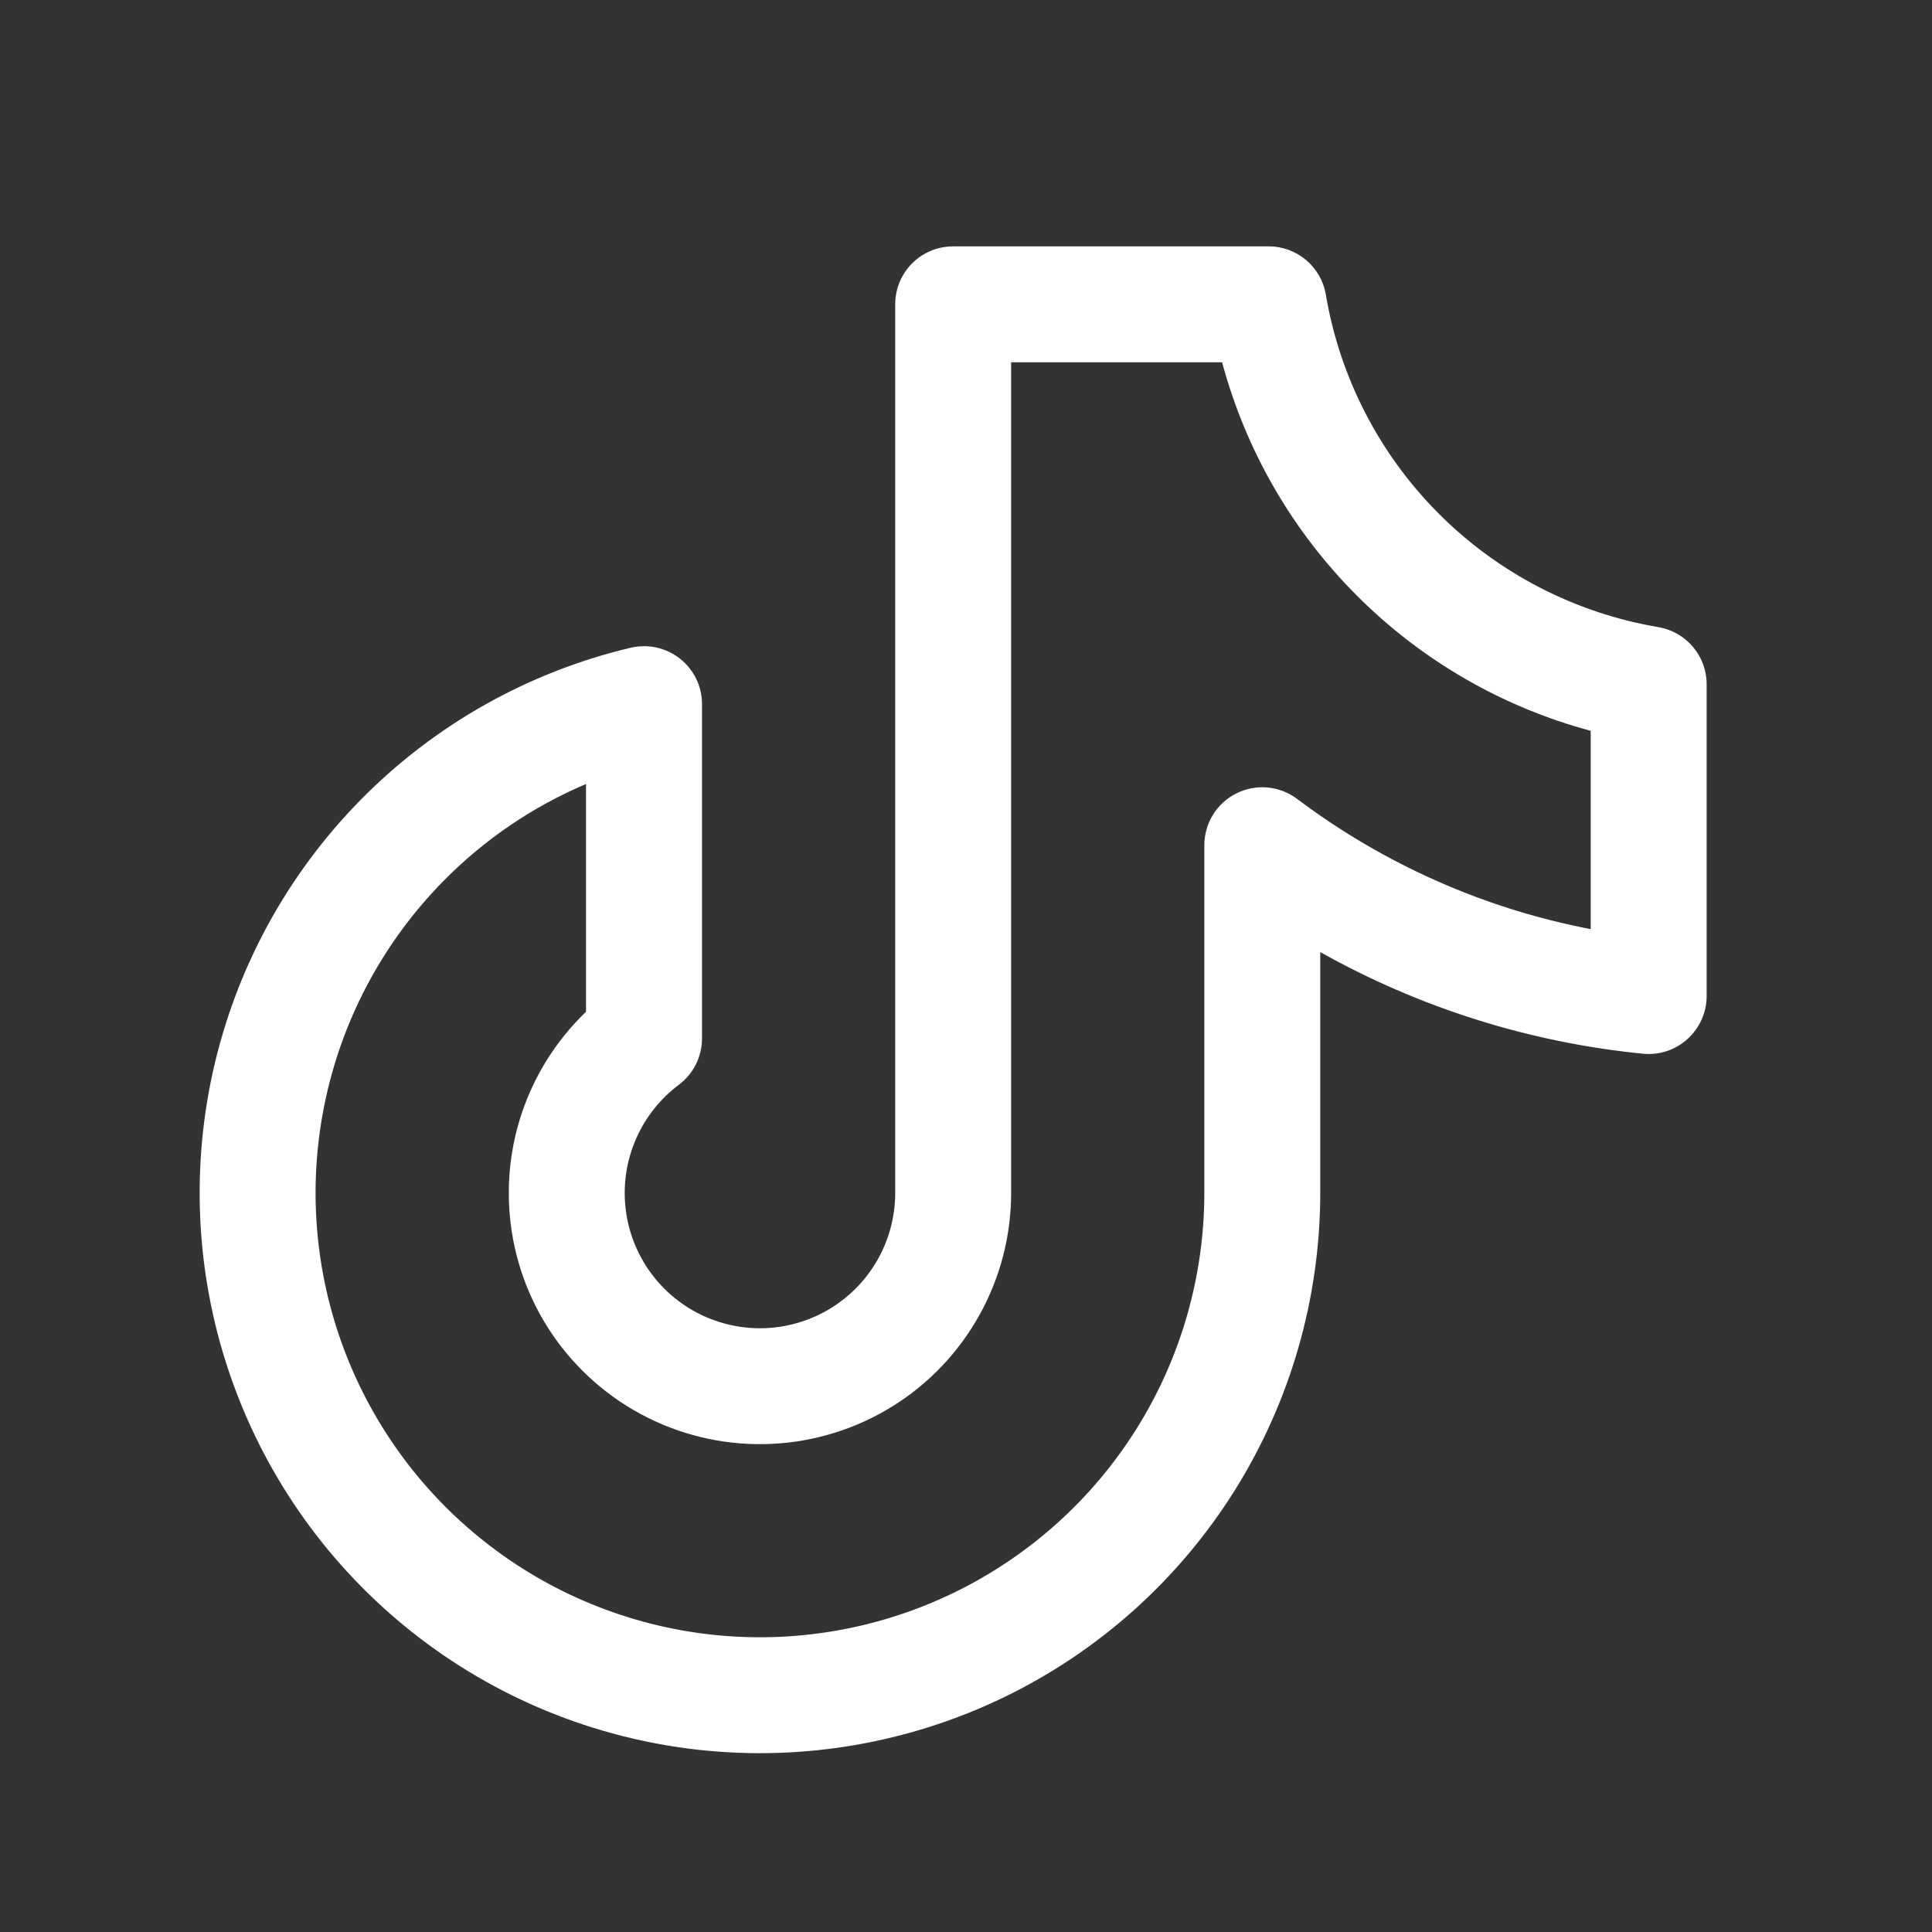 <svg xmlns="http://www.w3.org/2000/svg" width="25" height="25" viewBox="0 0 25 25" fill="none">
<rect x="0" y="0" width="25" height="25" fill="#333333" stroke="none"/>
<path fill-rule="evenodd" clip-rule="evenodd" d="M11.584 3.938C11.584 3.523 11.919 3.188 12.334 3.188H16.416C16.782 3.188 17.095 3.451 17.156 3.812C17.338 4.887 17.85 5.879 18.621 6.65C19.392 7.421 20.384 7.933 21.459 8.115C21.82 8.176 22.084 8.489 22.084 8.854V12.889C22.084 13.1 21.994 13.302 21.837 13.444C21.68 13.587 21.47 13.656 21.259 13.635C19.787 13.489 18.366 13.039 17.084 12.32V15.438C17.083 16.799 16.699 18.134 15.976 19.288C15.252 20.442 14.218 21.369 12.992 21.962C11.766 22.555 10.398 22.791 9.044 22.643C7.69 22.494 6.405 21.968 5.337 21.123C4.268 20.278 3.459 19.149 3.003 17.866C2.546 16.583 2.461 15.197 2.755 13.867C3.05 12.537 3.713 11.318 4.669 10.348C5.625 9.377 6.835 8.696 8.16 8.382C8.384 8.329 8.619 8.381 8.799 8.523C8.979 8.665 9.084 8.882 9.084 9.111V13.438C9.084 13.674 8.972 13.896 8.784 14.037C8.545 14.216 8.356 14.454 8.235 14.726C8.113 14.999 8.064 15.298 8.091 15.595C8.117 15.892 8.22 16.177 8.388 16.424C8.556 16.67 8.784 16.869 9.051 17.003C9.318 17.136 9.614 17.199 9.912 17.186C10.21 17.172 10.5 17.083 10.754 16.926C11.007 16.769 11.217 16.55 11.362 16.29C11.507 16.029 11.584 15.736 11.584 15.438V3.938ZM13.084 4.688V15.438C13.084 15.992 12.942 16.536 12.672 17.02C12.402 17.504 12.013 17.911 11.542 18.202C11.071 18.493 10.533 18.659 9.98 18.684C9.426 18.709 8.876 18.592 8.38 18.344C7.885 18.097 7.461 17.726 7.148 17.269C6.836 16.811 6.646 16.281 6.597 15.729C6.547 15.178 6.639 14.622 6.864 14.116C7.036 13.73 7.281 13.383 7.583 13.092V10.145C6.895 10.437 6.267 10.863 5.738 11.4C4.98 12.17 4.453 13.137 4.22 14.192C3.986 15.246 4.054 16.346 4.416 17.363C4.778 18.381 5.42 19.276 6.267 19.946C7.114 20.616 8.133 21.034 9.207 21.152C10.281 21.27 11.366 21.082 12.338 20.612C13.311 20.141 14.131 19.406 14.705 18.491C15.279 17.576 15.583 16.518 15.584 15.438C15.584 15.437 15.584 15.438 15.584 15.438V10.938C15.584 10.653 15.744 10.393 15.999 10.266C16.253 10.139 16.557 10.167 16.785 10.338C17.909 11.184 19.209 11.759 20.584 12.023V9.457C19.444 9.151 18.4 8.55 17.561 7.71C16.721 6.871 16.12 5.827 15.814 4.688H13.084Z" fill="white"/>
</svg>